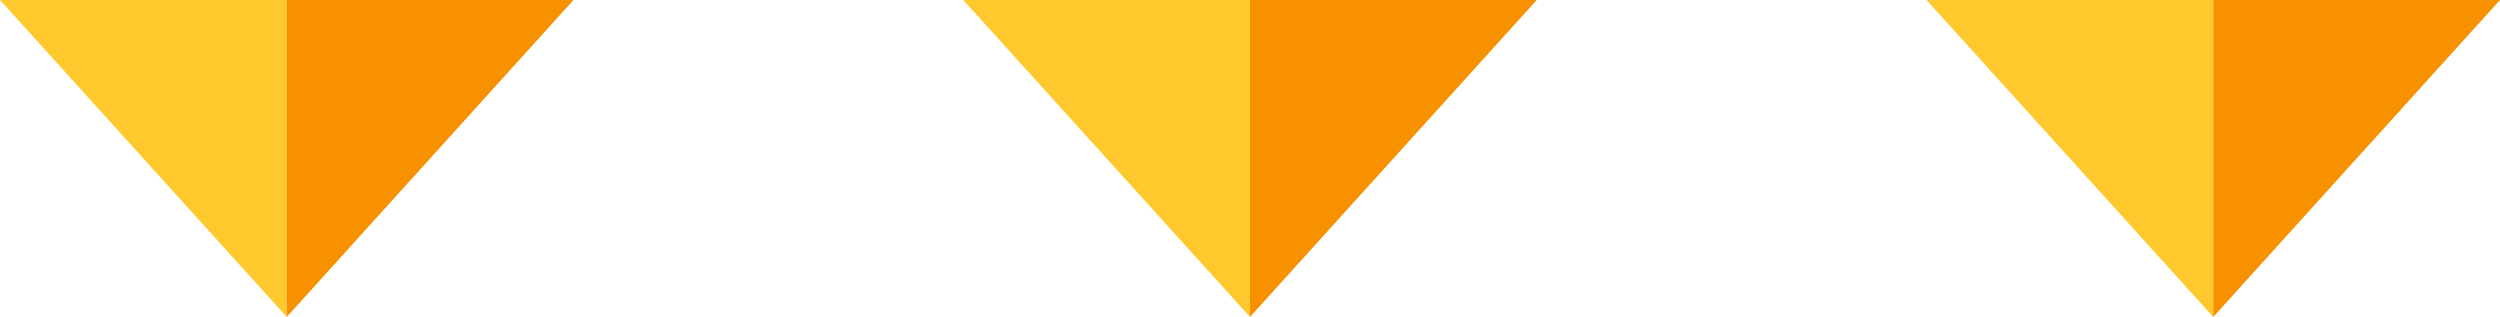 <svg xmlns="http://www.w3.org/2000/svg" width="138.191" height="17.519" viewBox="0 0 138.191 17.519"><g transform="translate(-583 -2188.342)"><g transform="translate(636.246 2188.342)"><path d="M0,0,15.85,17.519V0Z" transform="translate(0 0)" fill="#ffc82c"/><path d="M17.873,0V17.519L33.723,0Z" transform="translate(-2.023 0)" fill="#f79100"/></g><g transform="translate(583 2188.342)"><path d="M0,0,15.85,17.519V0Z" transform="translate(0 0)" fill="#ffc82c"/><path d="M17.873,0V17.519L33.723,0Z" transform="translate(-2.023 0)" fill="#f79100"/></g><g transform="translate(689.491 2188.342)"><path d="M0,0,15.85,17.519V0Z" transform="translate(0 0)" fill="#ffc82c"/><path d="M17.873,0V17.519L33.723,0Z" transform="translate(-2.023 0)" fill="#f79100"/></g></g></svg>
